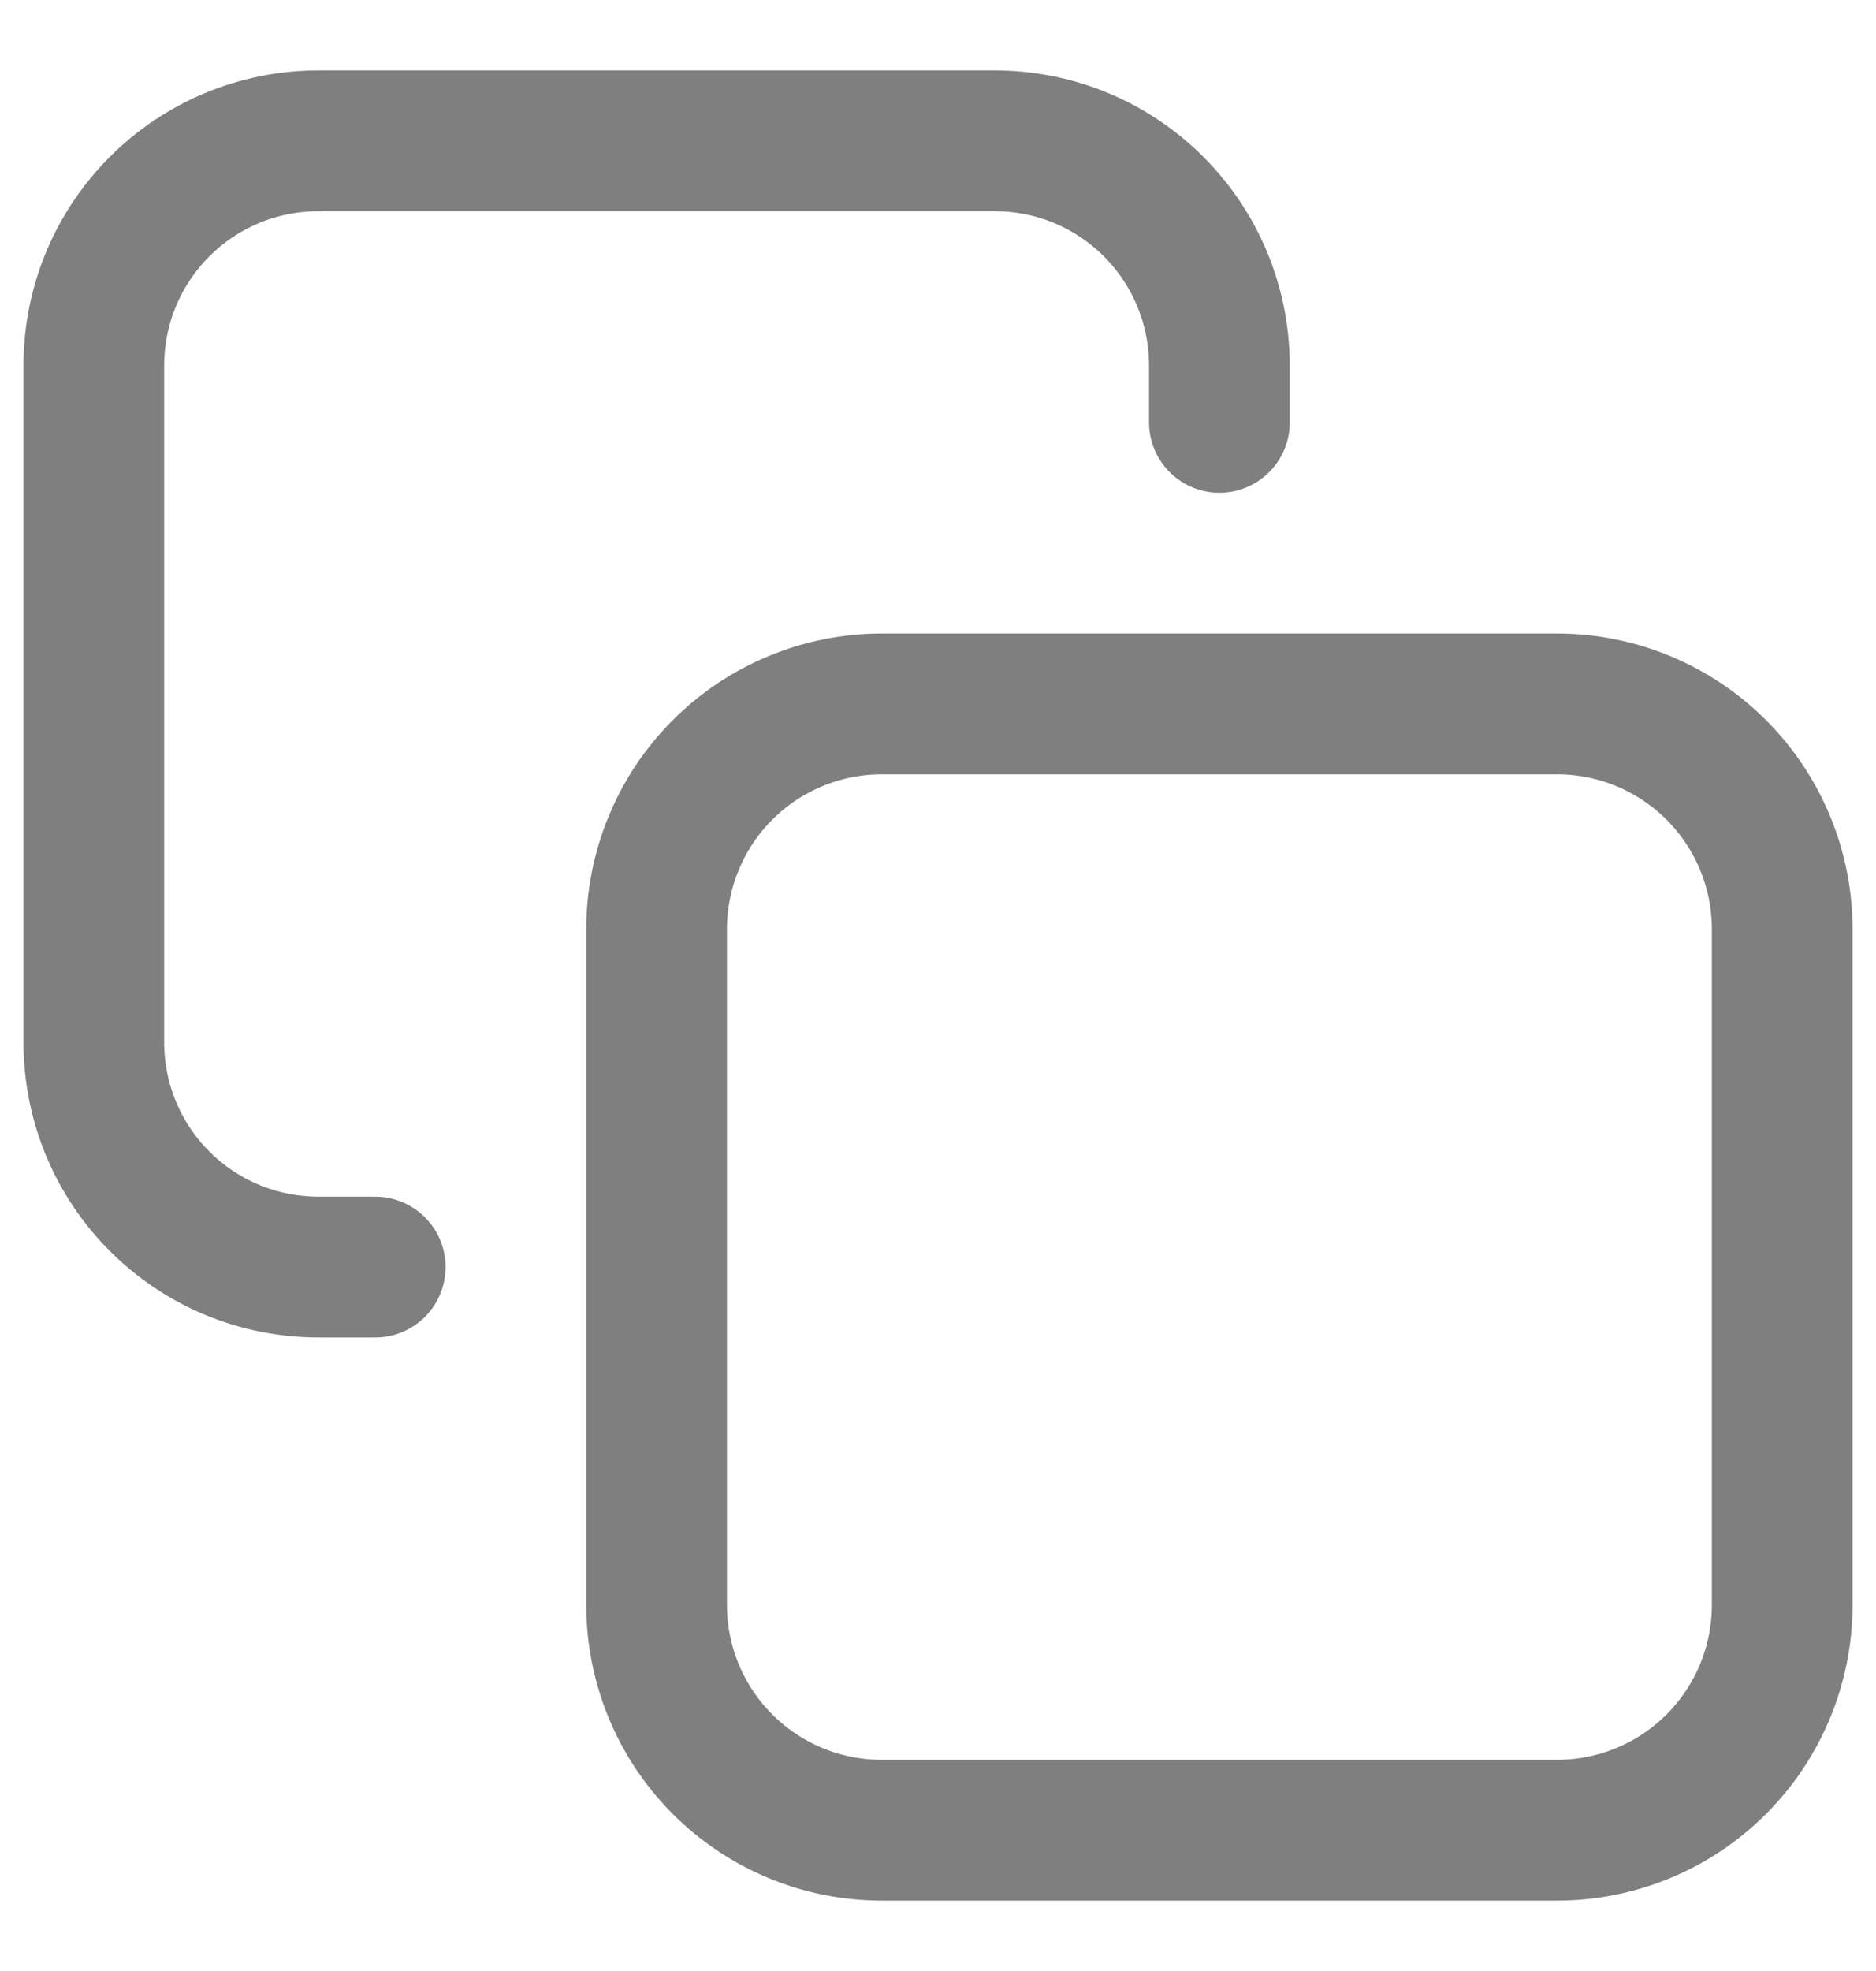 <svg width="20" height="21" viewBox="0 0 20 21" fill="none" xmlns="http://www.w3.org/2000/svg">
<path d="M4 13.5H3.4C2.07 13.5 1 12.43 1 11.1V3.9C1 2.57 2.07 1.5 3.4 1.5H10.6C11.93 1.5 13 2.57 13 3.9V4.5M9.4 7.5H16.6C17.236 7.5 17.847 7.753 18.297 8.203C18.747 8.653 19 9.263 19 9.9V17.1C19 17.736 18.747 18.347 18.297 18.797C17.847 19.247 17.236 19.5 16.6 19.5H9.4C8.763 19.5 8.153 19.247 7.703 18.797C7.253 18.347 7 17.736 7 17.1V9.9C7 9.585 7.062 9.273 7.183 8.982C7.303 8.69 7.48 8.426 7.703 8.203C7.926 7.98 8.19 7.803 8.482 7.683C8.773 7.562 9.085 7.5 9.4 7.5Z" stroke="black" stroke-opacity="0.5" stroke-width="1.5" stroke-miterlimit="10" stroke-linecap="round" stroke-linejoin="round"/>
</svg>
